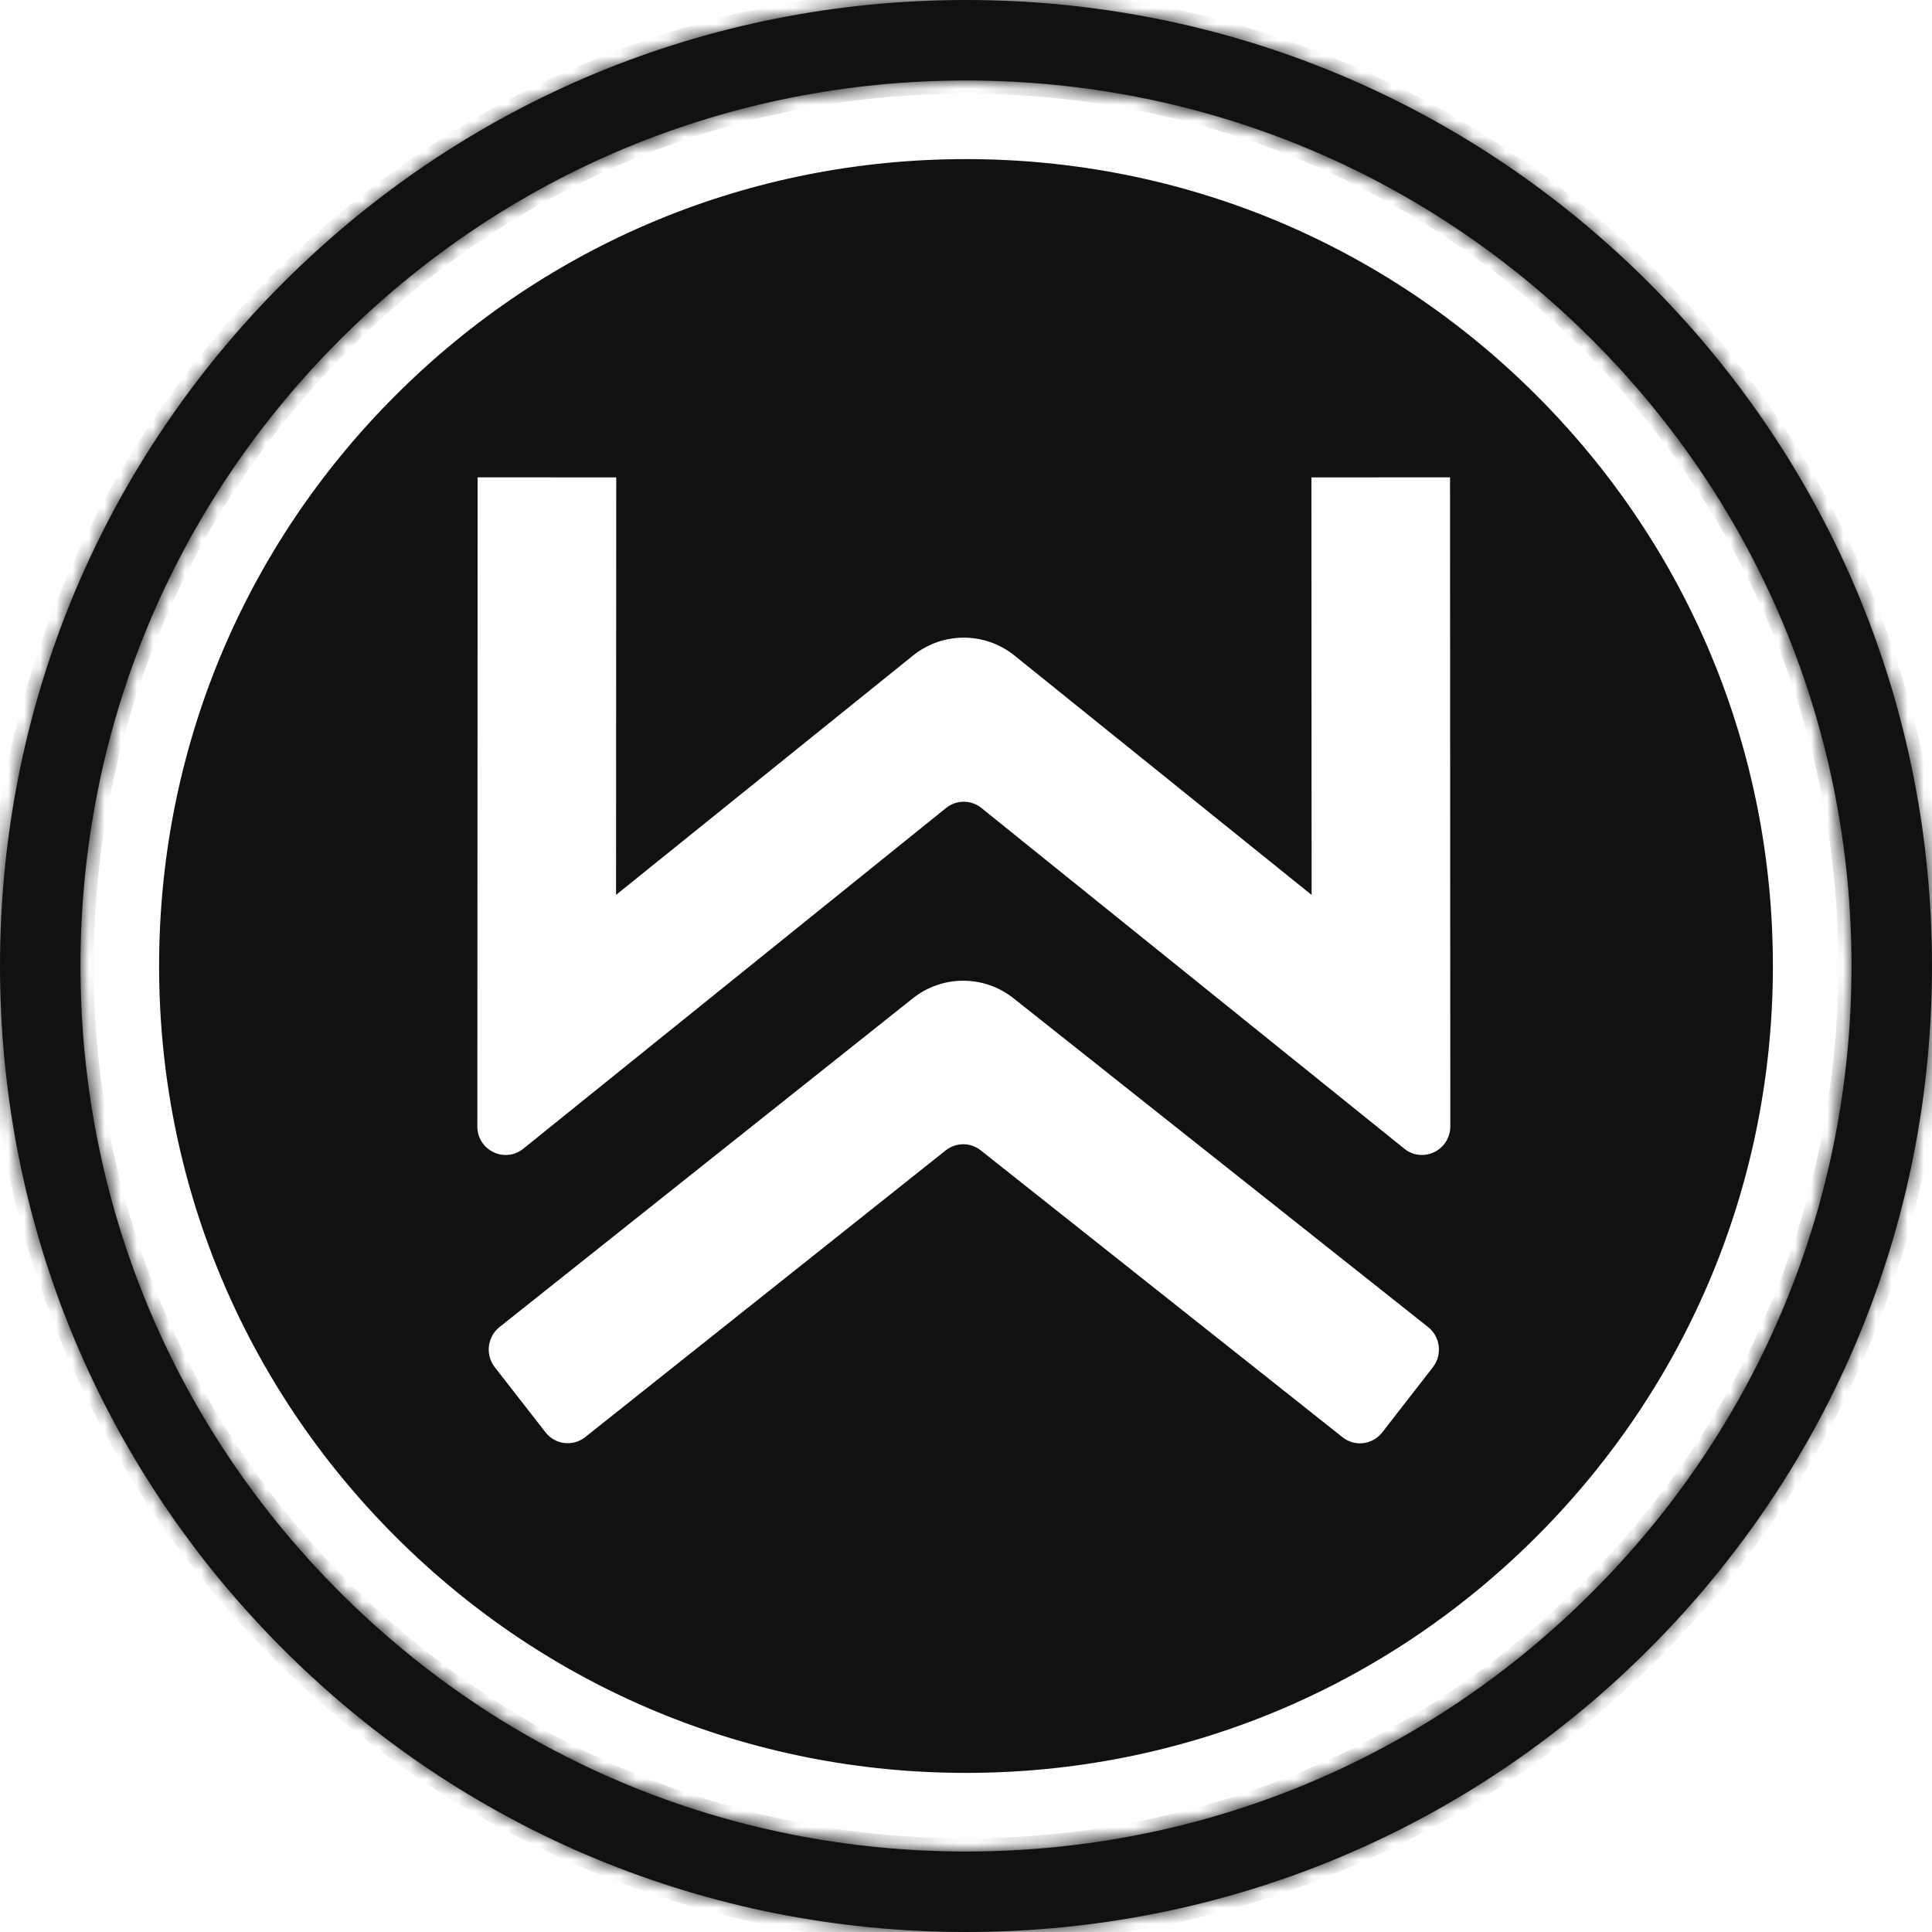 <svg width="120" height="120" viewBox="0 0 120 120" fill="none" xmlns="http://www.w3.org/2000/svg">
<mask id="path-1-inside-1_1690_41" fill="white">
<path fill-rule="evenodd" clip-rule="evenodd" d="M17.574 102.426C28.907 113.759 43.974 120 60 120C76.026 120 91.093 113.759 102.426 102.426C113.759 91.093 120 76.026 120 60C120 43.974 113.759 28.907 102.426 17.574C91.093 6.241 76.026 0 60 0C43.974 0 28.907 6.241 17.574 17.574C6.241 28.907 0 43.974 0 60C0 76.026 6.241 91.093 17.574 102.426ZM21.109 98.891C31.498 109.279 45.309 115 60 115C74.691 115 88.502 109.279 98.891 98.891C109.279 88.502 115 74.691 115 60C115 45.309 109.279 31.498 98.891 21.11C88.502 10.721 74.691 5 60 5C45.309 5 31.498 10.721 21.109 21.11C10.721 31.498 5 45.309 5 60C5 74.691 10.721 88.502 21.109 98.891Z"/>
</mask>
<path fill-rule="evenodd" clip-rule="evenodd" d="M17.574 102.426C28.907 113.759 43.974 120 60 120C76.026 120 91.093 113.759 102.426 102.426C113.759 91.093 120 76.026 120 60C120 43.974 113.759 28.907 102.426 17.574C91.093 6.241 76.026 0 60 0C43.974 0 28.907 6.241 17.574 17.574C6.241 28.907 0 43.974 0 60C0 76.026 6.241 91.093 17.574 102.426ZM21.109 98.891C31.498 109.279 45.309 115 60 115C74.691 115 88.502 109.279 98.891 98.891C109.279 88.502 115 74.691 115 60C115 45.309 109.279 31.498 98.891 21.11C88.502 10.721 74.691 5 60 5C45.309 5 31.498 10.721 21.109 21.11C10.721 31.498 5 45.309 5 60C5 74.691 10.721 88.502 21.109 98.891Z" fill="#111111"/>
<path d="M17.574 102.426L16.996 103.004L17.574 102.426ZM102.426 17.574L103.004 16.996L102.426 17.574ZM17.574 17.574L16.996 16.996L17.574 17.574ZM98.891 98.891L98.312 98.312L98.891 98.891ZM98.891 21.11L98.312 21.688L98.891 21.11ZM60 119.182C44.191 119.182 29.332 113.027 18.152 101.848L16.996 103.004C28.482 114.49 43.757 120.818 60 120.818V119.182ZM101.848 101.848C90.668 113.027 75.809 119.182 60 119.182V120.818C76.243 120.818 91.518 114.49 103.004 103.004L101.848 101.848ZM119.182 60C119.182 75.809 113.027 90.668 101.848 101.848L103.004 103.004C114.49 91.518 120.818 76.243 120.818 60H119.182ZM101.848 18.152C113.027 29.332 119.182 44.191 119.182 60H120.818C120.818 43.757 114.49 28.482 103.004 16.996L101.848 18.152ZM60 0.818C75.809 0.818 90.668 6.973 101.848 18.152L103.004 16.996C91.518 5.51 76.243 -0.818 60 -0.818V0.818ZM18.152 18.152C29.332 6.973 44.191 0.818 60 0.818V-0.818C43.757 -0.818 28.482 5.51 16.996 16.996L18.152 18.152ZM0.818 60C0.818 44.191 6.973 29.332 18.152 18.152L16.996 16.996C5.51 28.482 -0.818 43.757 -0.818 60H0.818ZM18.152 101.848C6.973 90.668 0.818 75.809 0.818 60H-0.818C-0.818 76.243 5.51 91.518 16.996 103.004L18.152 101.848ZM60 114.182C45.526 114.182 31.923 108.547 21.688 98.312L20.531 99.469C31.073 110.01 45.093 115.818 60 115.818V114.182ZM98.312 98.312C88.077 108.547 74.474 114.182 60 114.182V115.818C74.907 115.818 88.927 110.01 99.469 99.469L98.312 98.312ZM114.182 60C114.182 74.474 108.547 88.077 98.312 98.312L99.469 99.469C110.01 88.927 115.818 74.907 115.818 60H114.182ZM98.312 21.688C108.547 31.923 114.182 45.526 114.182 60H115.818C115.818 45.093 110.01 31.073 99.469 20.531L98.312 21.688ZM60 5.818C74.474 5.818 88.077 11.453 98.312 21.688L99.469 20.531C88.927 9.99 74.907 4.182 60 4.182V5.818ZM21.688 21.688C31.923 11.453 45.526 5.818 60 5.818V4.182C45.093 4.182 31.073 9.99 20.531 20.531L21.688 21.688ZM5.818 60C5.818 45.526 11.453 31.923 21.688 21.688L20.531 20.531C9.99 31.073 4.182 45.093 4.182 60H5.818ZM21.688 98.312C11.453 88.077 5.818 74.474 5.818 60H4.182C4.182 74.907 9.99 88.927 20.531 99.469L21.688 98.312Z" fill="#111111" mask="url(#path-1-inside-1_1690_41)"/>
<path fill-rule="evenodd" clip-rule="evenodd" d="M60 110.118C46.613 110.118 34.028 104.904 24.562 95.438C15.095 85.972 9.882 73.386 9.882 60C9.882 46.614 15.095 34.028 24.562 24.562C34.028 15.096 46.613 9.882 60 9.882C73.386 9.882 85.972 15.096 95.438 24.562C104.904 34.028 110.118 46.614 110.118 60C110.118 73.386 104.904 85.972 95.438 95.438C85.972 104.904 73.386 110.118 60 110.118ZM83.385 89.266L60.917 71.451C60.278 70.943 59.38 70.945 58.741 71.451L36.352 89.259C35.587 89.867 34.481 89.734 33.881 88.962L30.733 84.921C30.131 84.149 30.263 83.031 31.027 82.426L56.692 62.012C58.528 60.55 61.116 60.548 62.954 62.007L88.701 82.426C89.465 83.031 89.599 84.149 88.999 84.921L85.855 88.967C85.256 89.739 84.149 89.874 83.385 89.269V89.266ZM29.666 29.647L29.649 69.958H29.647C29.647 71.448 31.351 72.276 32.504 71.347L58.762 50.185C59.403 49.668 60.315 49.668 60.957 50.185L87.224 71.347C88.377 72.276 90.081 71.445 90.081 69.956L90.064 29.647L81.454 29.652L81.466 55.585L63.019 40.723C61.172 39.233 58.549 39.233 56.701 40.723L38.264 55.583L38.276 29.652L29.666 29.647Z" fill="#111111"/>
</svg>
